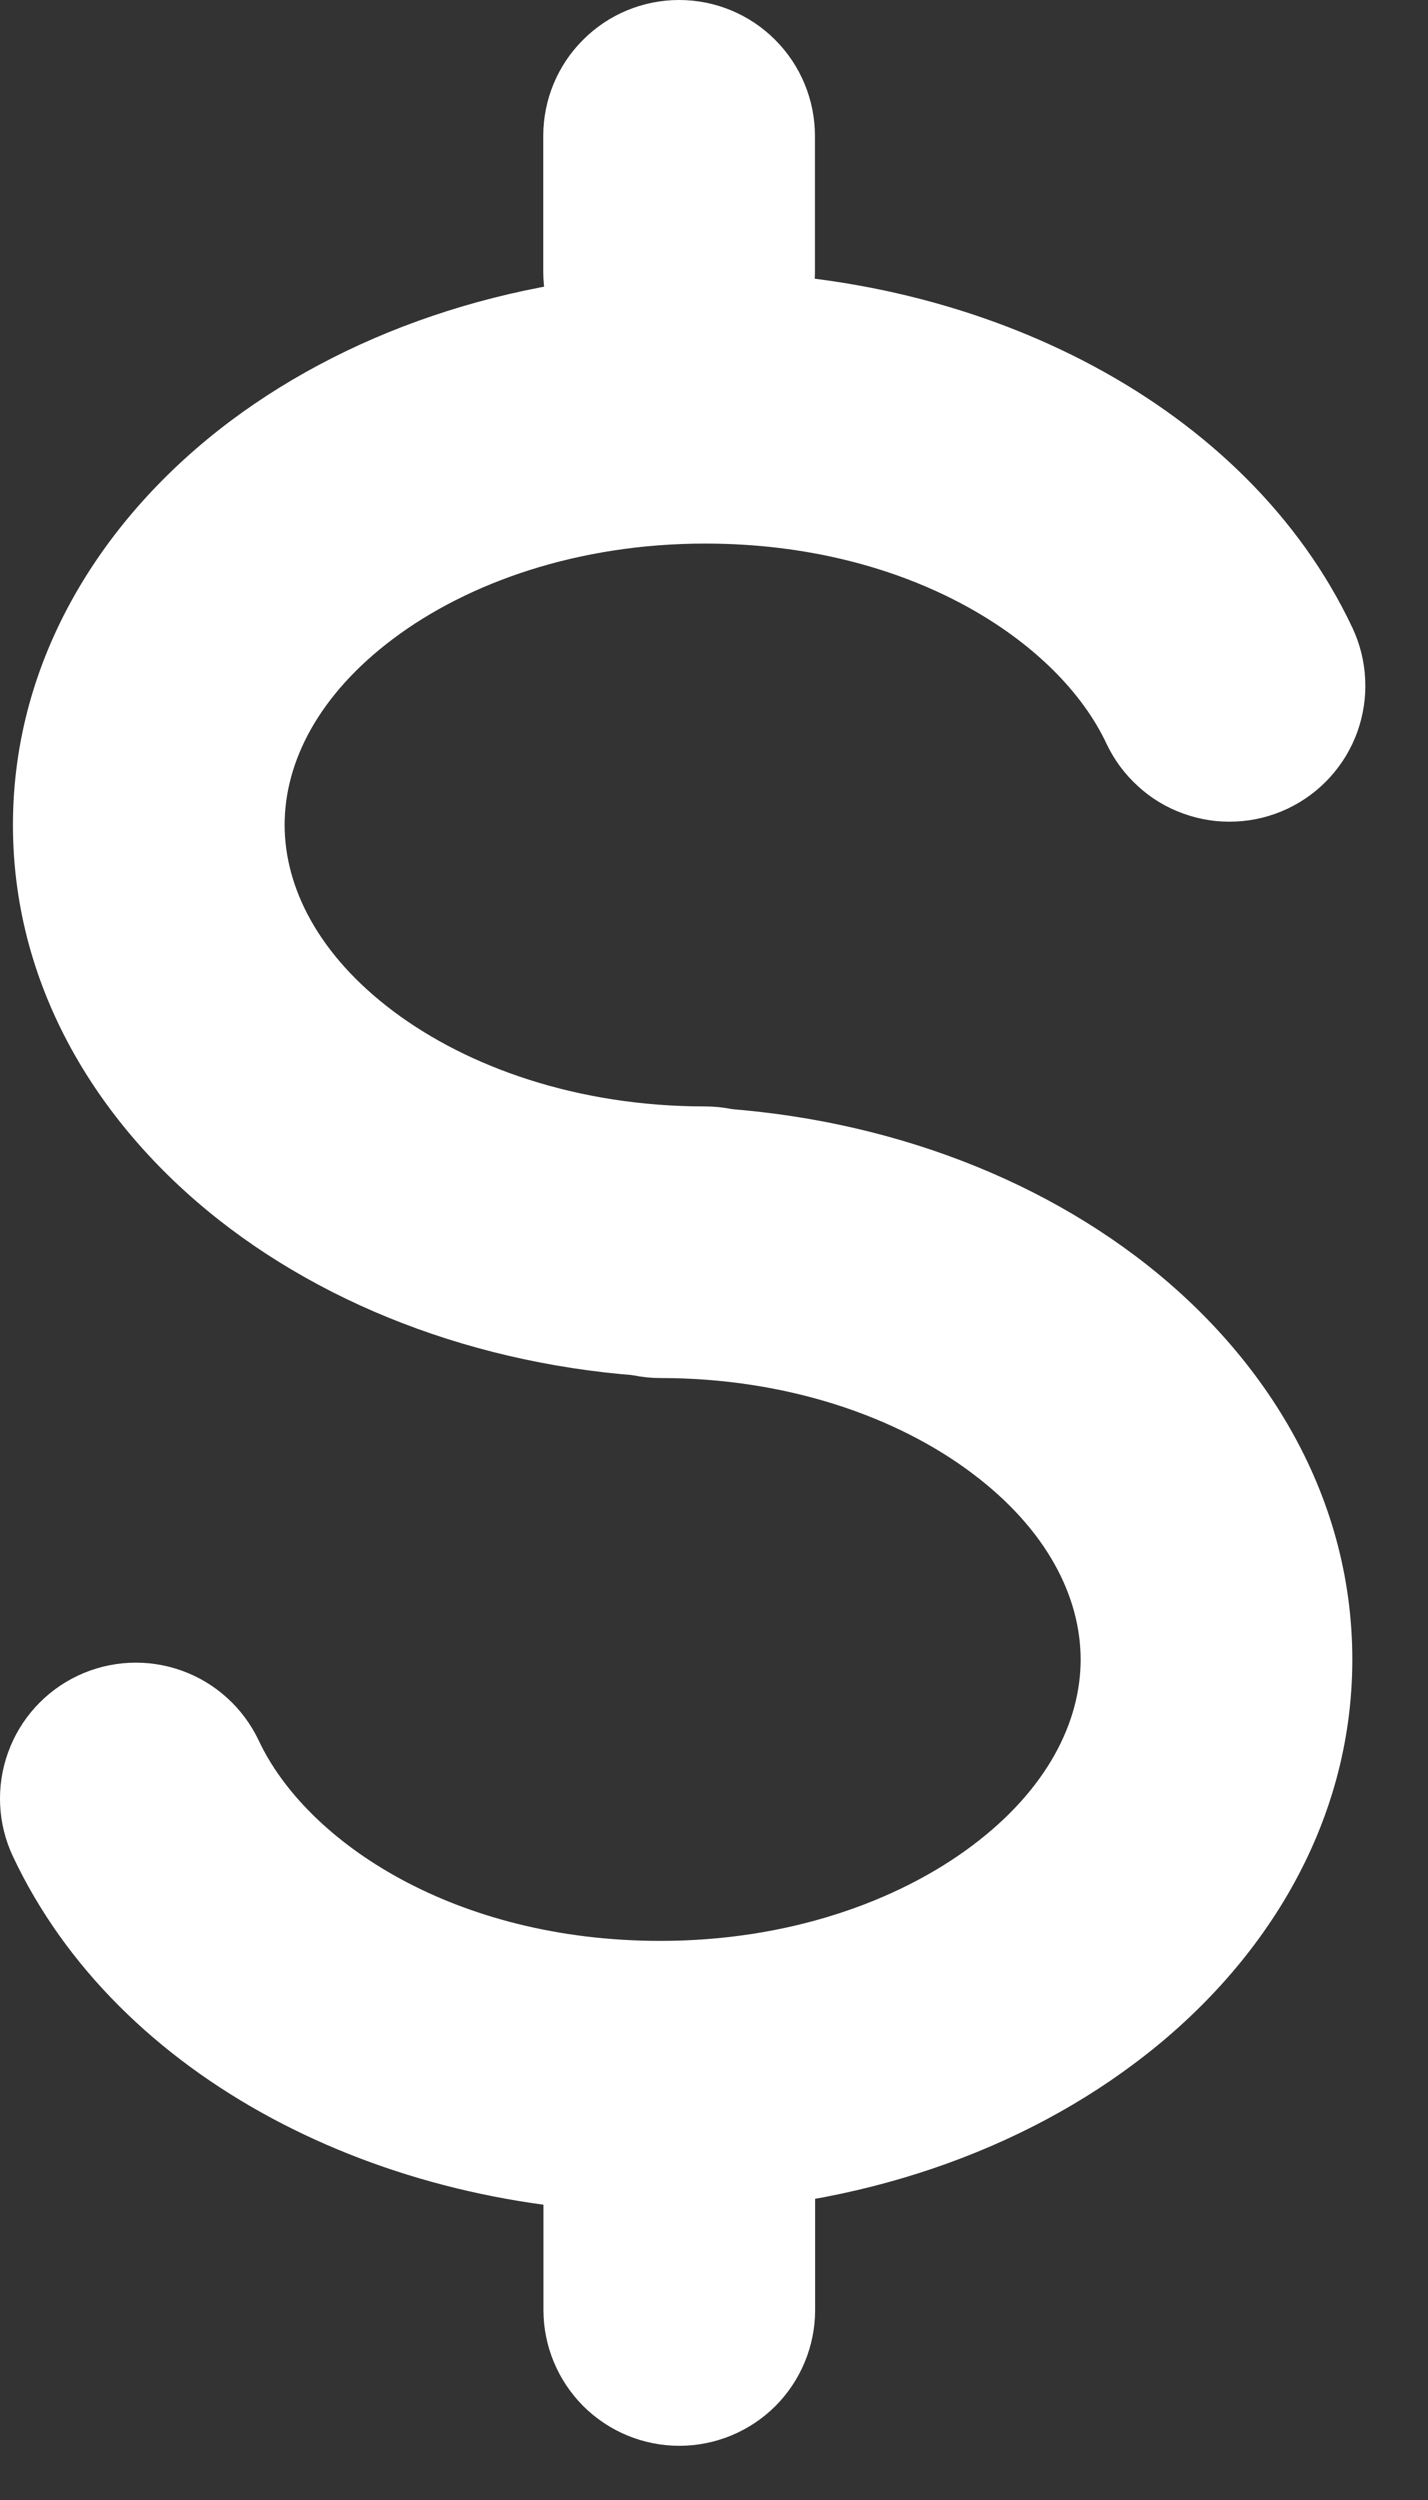<?xml version="1.0" encoding="utf-8"?>
<svg xmlns="http://www.w3.org/2000/svg" fill="none" height="100%" overflow="visible" preserveAspectRatio="none" style="display: block;" viewBox="0 0 16 28" width="100%">
<rect x="0" y="0" width="16" height="28" fill="#333333" stroke="none"/>
<g id="$">
<path clip-rule="evenodd" d="M4.407 7.153C3.568 7.782 3.189 8.535 3.189 9.238C3.189 9.941 3.568 10.696 4.407 11.326C5.247 11.956 6.476 12.392 7.899 12.392C8.303 12.392 8.69 12.552 8.976 12.837C9.261 13.123 9.421 13.51 9.421 13.914C9.421 14.317 9.261 14.704 8.976 14.99C8.69 15.275 8.303 15.435 7.899 15.435C5.881 15.435 3.996 14.824 2.58 13.761C1.165 12.699 0.145 11.116 0.145 9.24C0.145 7.363 1.165 5.779 2.58 4.717C3.996 3.656 5.883 3.044 7.899 3.044C11.024 3.044 13.978 4.54 15.153 7.031C15.238 7.212 15.287 7.408 15.296 7.608C15.306 7.808 15.276 8.007 15.209 8.195C15.141 8.384 15.037 8.557 14.902 8.705C14.768 8.853 14.605 8.973 14.425 9.058C14.244 9.143 14.048 9.192 13.848 9.201C13.648 9.211 13.449 9.181 13.261 9.113C13.072 9.046 12.899 8.942 12.752 8.807C12.604 8.673 12.483 8.51 12.398 8.33C11.866 7.193 10.204 6.088 7.901 6.088C6.478 6.088 5.247 6.523 4.407 7.153Z" fill="white" fill-rule="evenodd" id="Vector"/>
<path clip-rule="evenodd" d="M10.892 20.672C11.73 20.044 12.108 19.29 12.108 18.587C12.108 17.884 11.73 17.128 10.89 16.499C10.052 15.869 8.82 15.434 7.399 15.434C6.995 15.434 6.608 15.273 6.323 14.988C6.037 14.703 5.877 14.316 5.877 13.912C5.877 13.508 6.037 13.121 6.323 12.836C6.608 12.55 6.995 12.39 7.399 12.39C9.417 12.39 11.303 13.002 12.718 14.064C14.133 15.126 15.152 16.709 15.152 18.586C15.152 20.462 14.133 22.047 12.716 23.107C11.301 24.17 9.417 24.781 7.399 24.781C4.274 24.781 1.319 23.285 0.145 20.792C-0.027 20.427 -0.047 20.009 0.09 19.629C0.226 19.249 0.508 18.939 0.873 18.767C1.238 18.595 1.656 18.575 2.036 18.711C2.416 18.847 2.726 19.129 2.899 19.494C3.434 20.633 5.096 21.738 7.399 21.738C8.822 21.738 10.052 21.302 10.892 20.672ZM7.609 0C8.012 0 8.4 0.16 8.685 0.446C8.97 0.731 9.131 1.118 9.131 1.522V3.044C9.131 3.447 8.97 3.835 8.685 4.12C8.4 4.405 8.012 4.566 7.609 4.566C7.205 4.566 6.818 4.405 6.533 4.12C6.247 3.835 6.087 3.447 6.087 3.044V1.522C6.087 1.118 6.247 0.731 6.533 0.446C6.818 0.16 7.205 0 7.609 0Z" fill="white" fill-rule="evenodd" id="Vector_2"/>
<path clip-rule="evenodd" d="M7.611 22.828C8.015 22.828 8.402 22.988 8.688 23.273C8.973 23.559 9.133 23.946 9.133 24.35V25.872C9.133 26.275 8.973 26.662 8.688 26.948C8.402 27.233 8.015 27.393 7.611 27.393C7.208 27.393 6.821 27.233 6.535 26.948C6.25 26.662 6.089 26.275 6.089 25.872V24.35C6.089 23.946 6.25 23.559 6.535 23.273C6.821 22.988 7.208 22.828 7.611 22.828Z" fill="white" fill-rule="evenodd" id="Vector_3"/>
</g>
</svg>